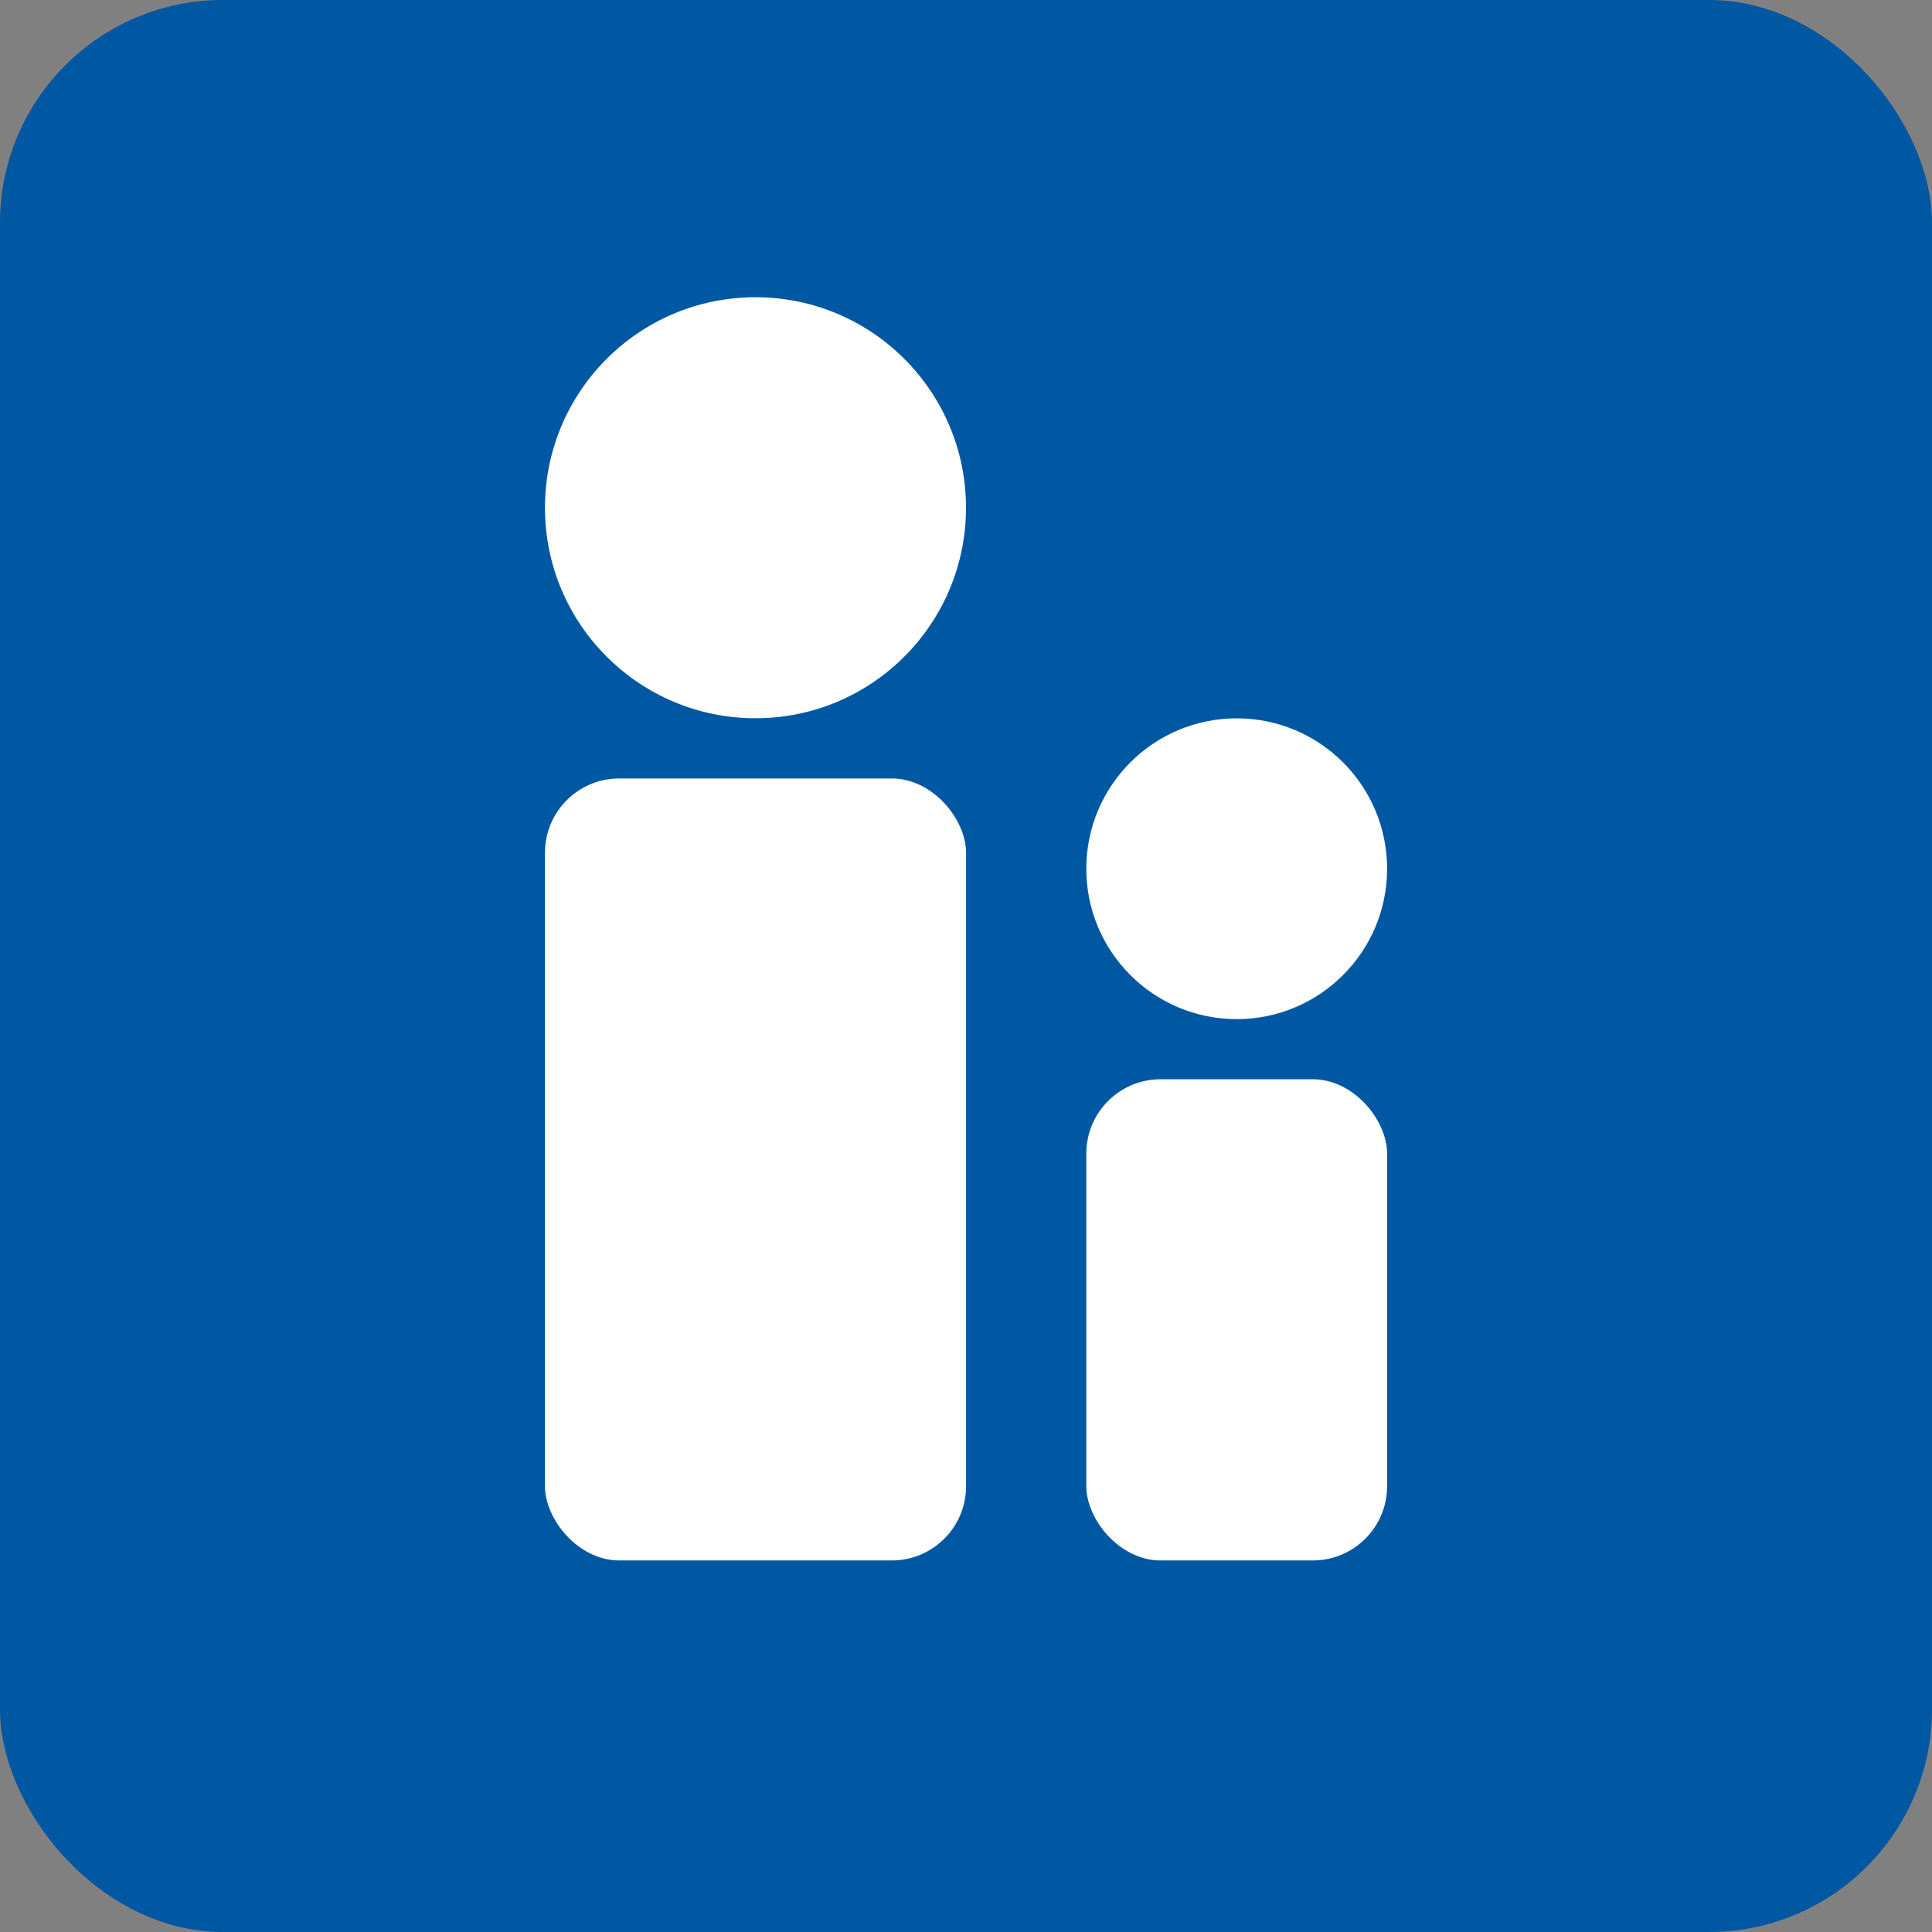 <svg width="26" height="26" viewBox="0 0 26 26" fill="none" xmlns="http://www.w3.org/2000/svg">
<rect x="0" y="0" width="26" height="26" fill="#808080" stroke="none"/>
<rect width="26" height="26" rx="3" fill="#0057A2"/>
<circle cx="10.167" cy="6.833" r="2.833" fill="white"/>
<circle cx="16.643" cy="11.691" r="2.024" fill="white"/>
<rect x="7.334" y="10.476" width="5.667" height="10.524" rx="1" fill="white"/>
<rect x="14.619" y="14.524" width="4.048" height="6.476" rx="1" fill="white"/>
</svg>
